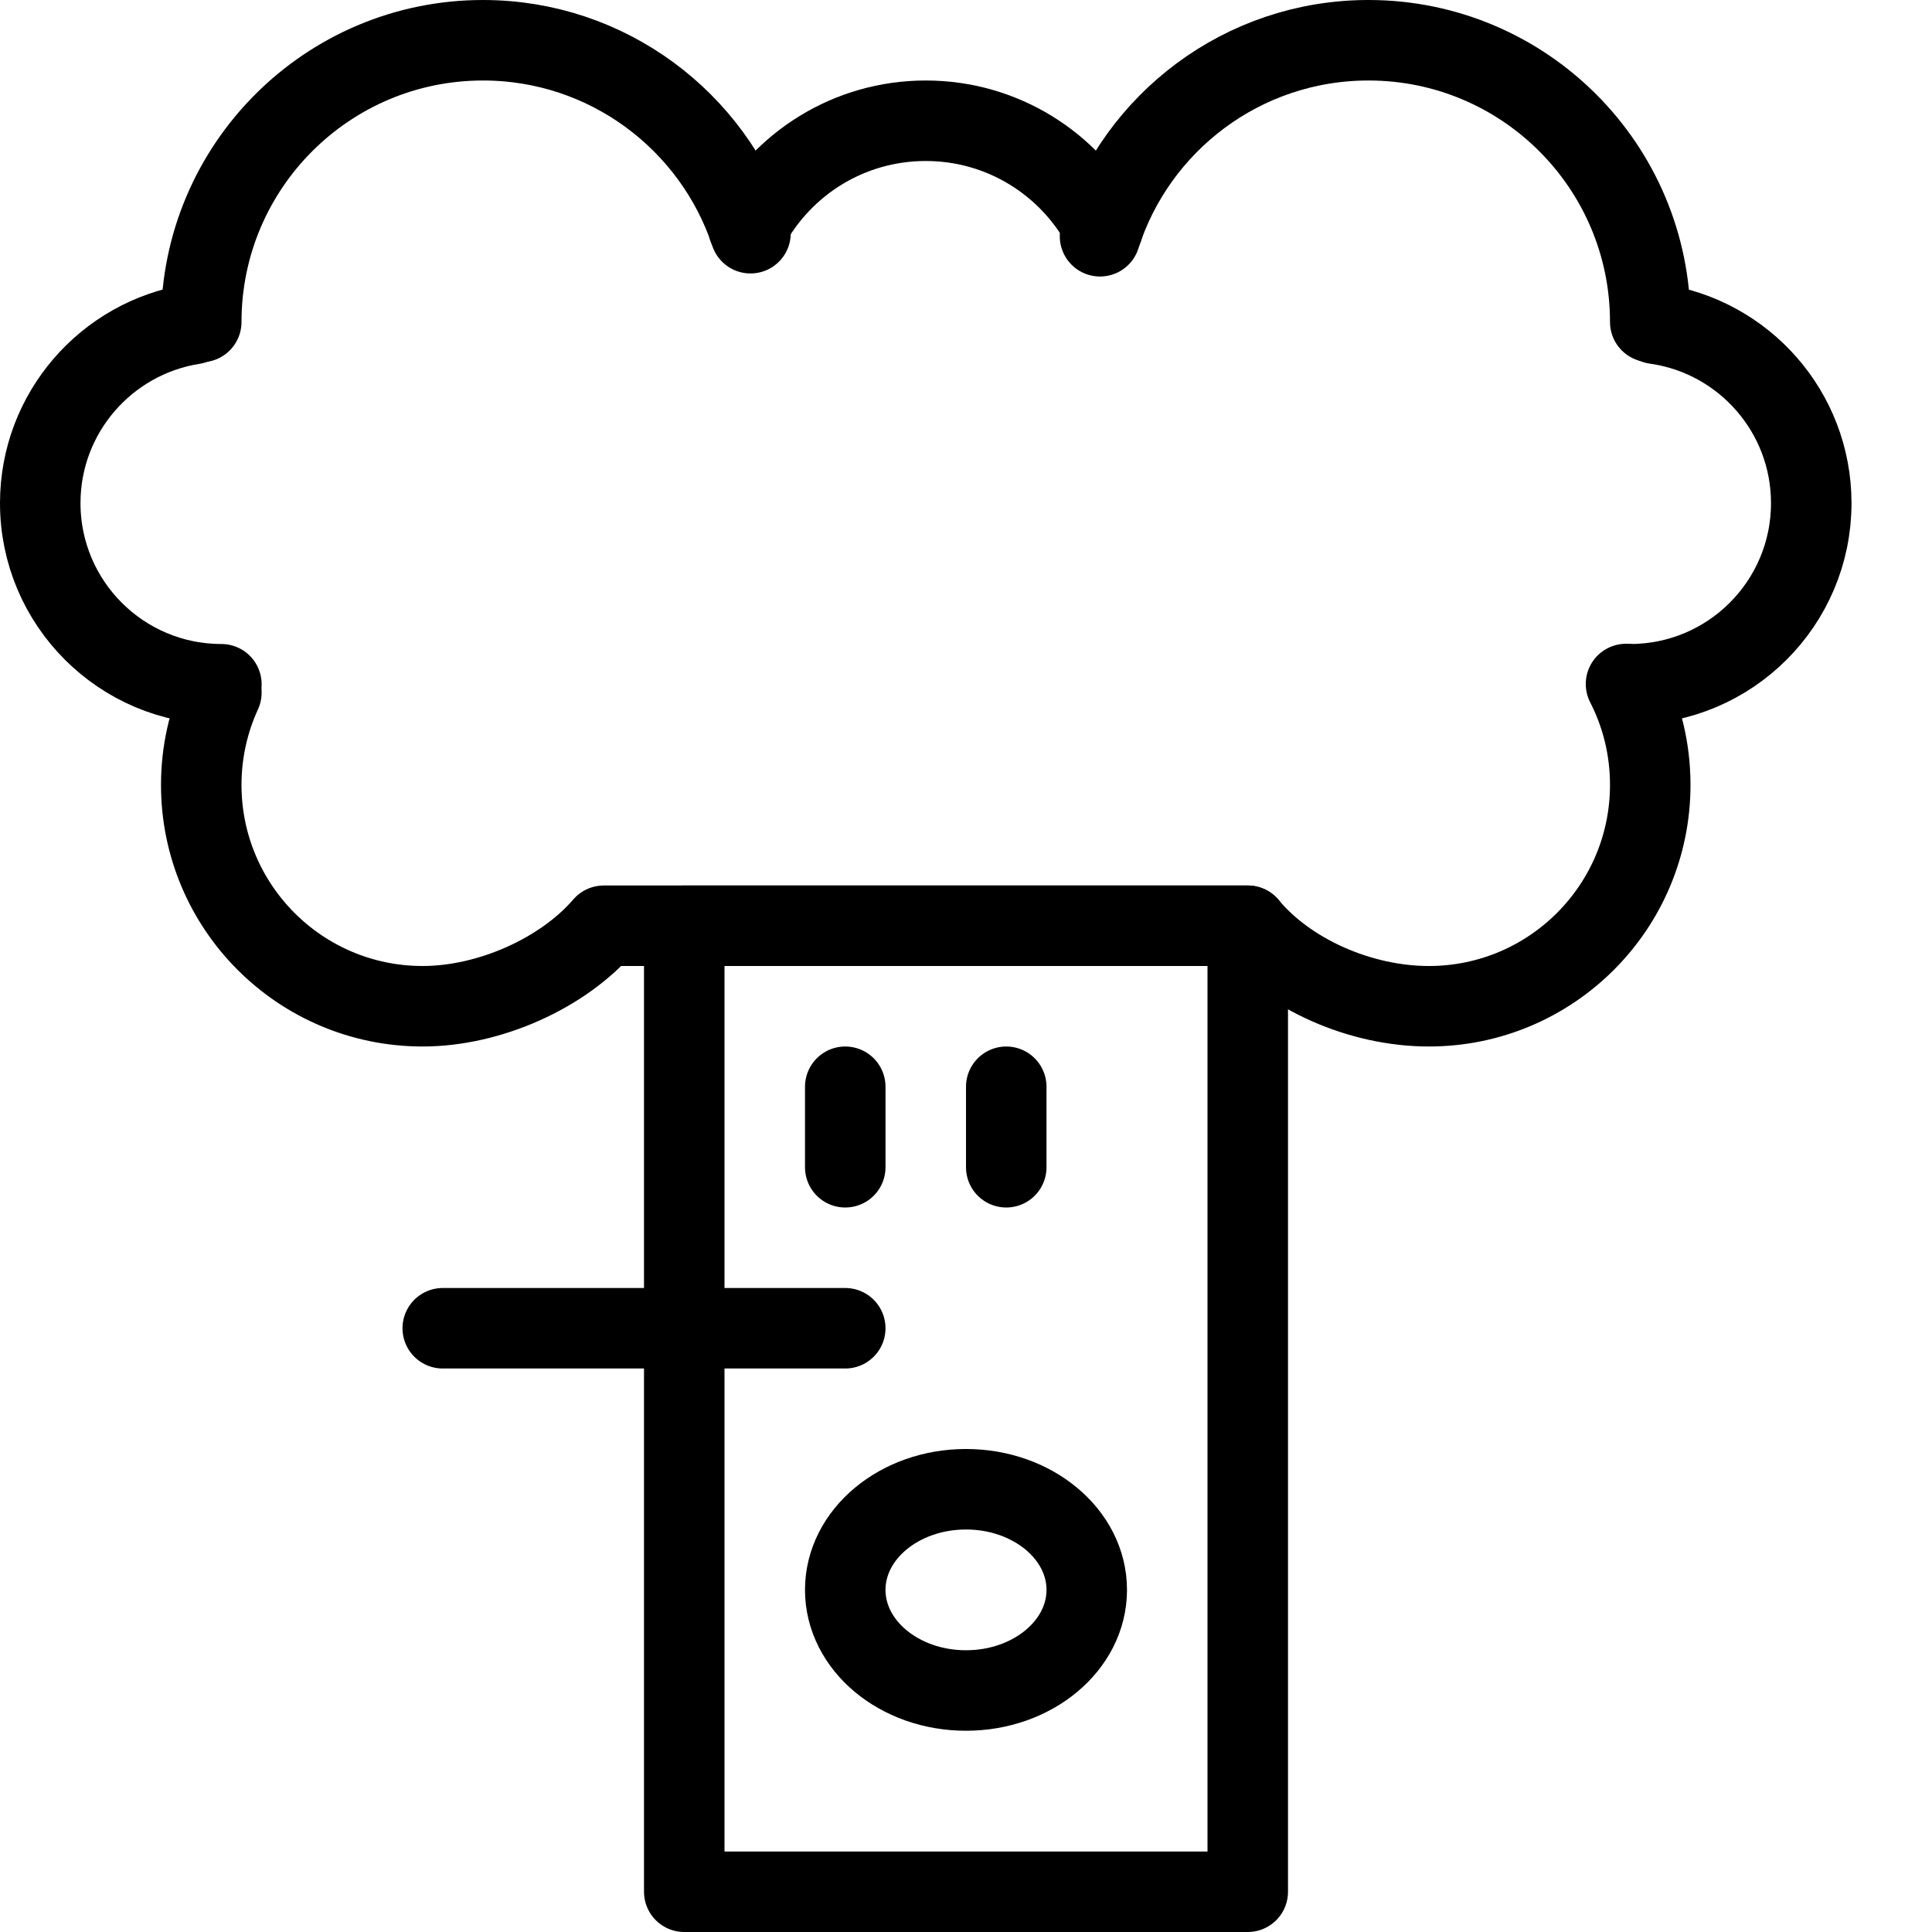 <?xml version="1.0" encoding="utf-8"?>
<!-- Generator: Adobe Illustrator 16.0.3, SVG Export Plug-In . SVG Version: 6.00 Build 0)  -->
<!DOCTYPE svg PUBLIC "-//W3C//DTD SVG 1.1//EN" "http://www.w3.org/Graphics/SVG/1.1/DTD/svg11.dtd">
<svg version="1.1" xmlns="http://www.w3.org/2000/svg" xmlns:xlink="http://www.w3.org/1999/xlink" x="0px" y="0px" width="24px"
	 height="24px" viewBox="0 0 24 24" enable-background="new 0 0 24 24" xml:space="preserve">
<g id="Outline_Icons">
	<g>
		<path fill="none" stroke="#000000" stroke-linecap="round" stroke-linejoin="round" stroke-miterlimit="10" d="M2.75,8.604
			C2.59,8.953,2.5,9.341,2.5,9.75c0,1.519,1.231,2.75,2.75,2.75c0.834,0,1.746-0.413,2.25-1h8c0.504,0.605,1.4,1,2.25,1
			c1.519,0,2.75-1.231,2.75-2.75c0-0.451-0.108-0.877-0.301-1.253"/>
		<path fill="none" stroke="#000000" stroke-linecap="round" stroke-linejoin="round" stroke-miterlimit="10" d="M2.75,8.5
			C1.508,8.5,0.5,7.493,0.5,6.25c0-1.123,0.823-2.054,1.899-2.224"/>
		<path fill="none" stroke="#000000" stroke-linecap="round" stroke-linejoin="round" stroke-miterlimit="10" d="M20.564,4.022
			C21.658,4.175,22.5,5.114,22.5,6.25c0,1.243-1.008,2.25-2.25,2.25"/>
		<path fill="none" stroke="#000000" stroke-linecap="round" stroke-linejoin="round" stroke-miterlimit="10" d="M2.5,4
			c0-1.933,1.567-3.5,3.5-3.5c1.547,0,2.861,1.005,3.323,2.397"/>
		<path fill="none" stroke="#000000" stroke-linecap="round" stroke-linejoin="round" stroke-miterlimit="10" d="M13.665,2.935
			C14.115,1.522,15.438,0.5,17,0.5c1.933,0,3.5,1.567,3.5,3.5"/>
		<path fill="none" stroke="#000000" stroke-linecap="round" stroke-linejoin="round" stroke-miterlimit="10" d="M9.295,2.821
			C9.716,2.034,10.545,1.5,11.5,1.5s1.784,0.535,2.205,1.321"/>
		
			<rect x="8.5" y="11.5" fill="none" stroke="#000000" stroke-linecap="round" stroke-linejoin="round" stroke-miterlimit="10" width="7" height="12"/>
		
			<line fill="none" stroke="#000000" stroke-linecap="round" stroke-linejoin="round" stroke-miterlimit="10" x1="10.5" y1="16.5" x2="5.5" y2="16.5"/>
		
			<line fill="none" stroke="#000000" stroke-linecap="round" stroke-linejoin="round" stroke-miterlimit="10" x1="10.5" y1="13.5" x2="10.5" y2="14.5"/>
		
			<line fill="none" stroke="#000000" stroke-linecap="round" stroke-linejoin="round" stroke-miterlimit="10" x1="12.5" y1="13.5" x2="12.5" y2="14.5"/>
		
			<ellipse fill="none" stroke="#000000" stroke-linecap="round" stroke-linejoin="round" stroke-miterlimit="10" cx="12" cy="19.75" rx="1.5" ry="1.25"/>
	</g>
</g>
<g id="invisible_shape">
	<rect fill="none" width="24" height="24"/>
</g>
</svg>
